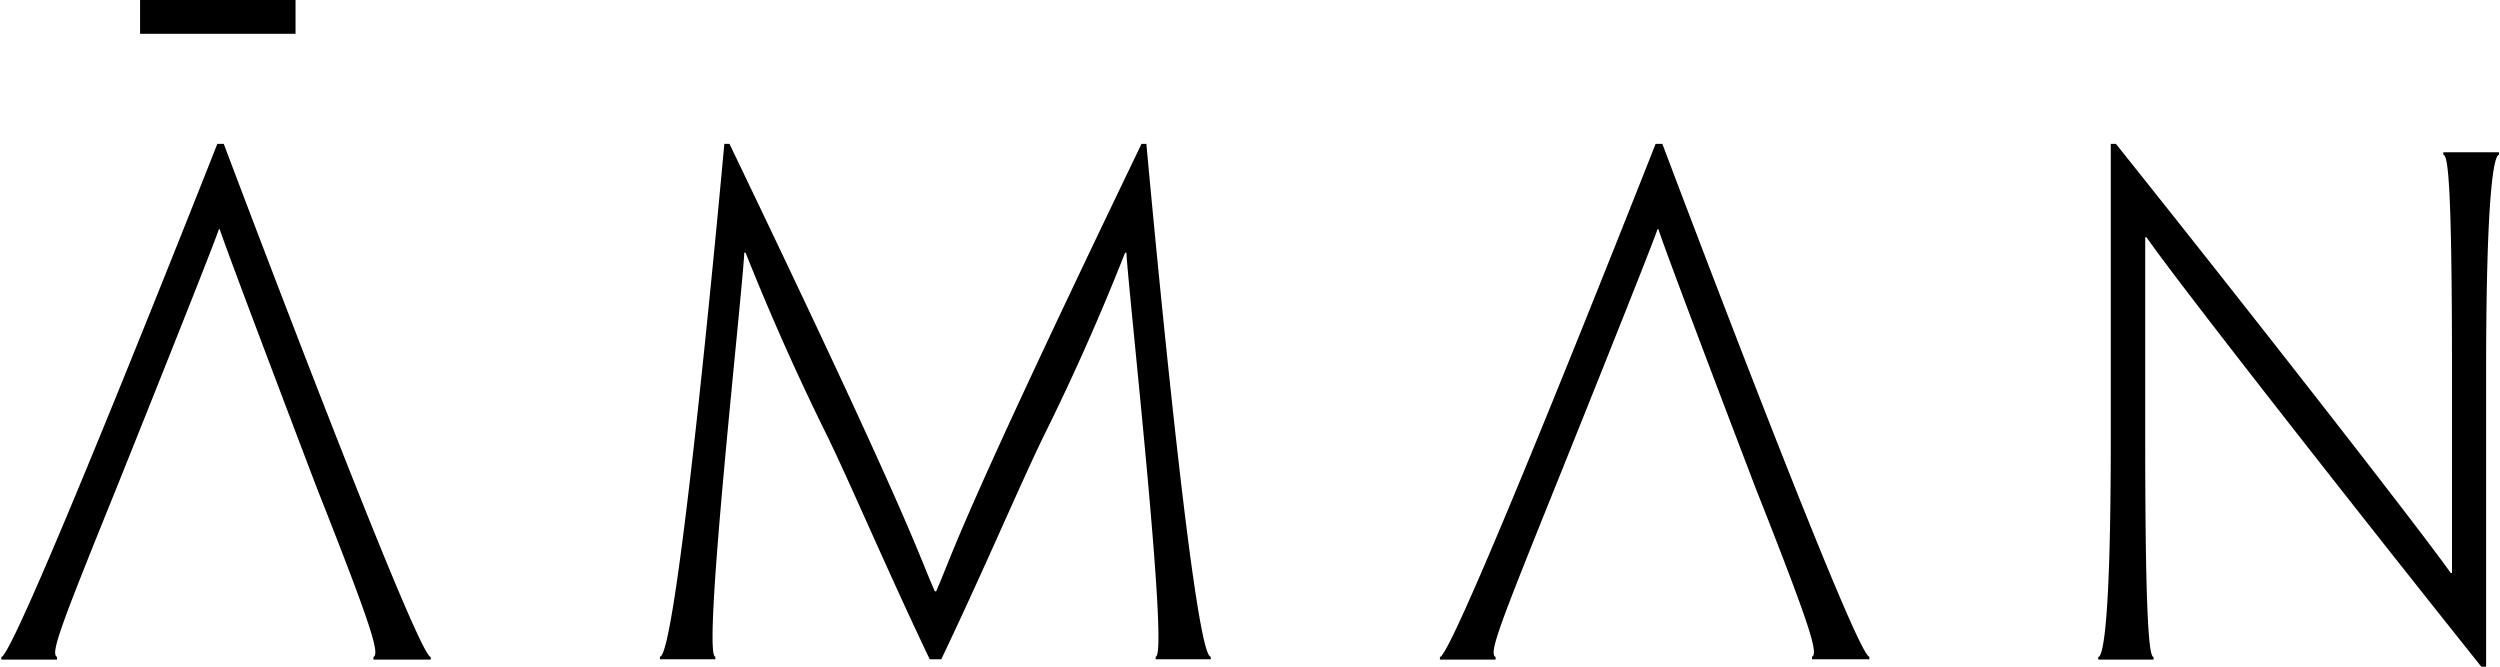 <svg xmlns="http://www.w3.org/2000/svg" data-name="Layer 1" viewBox="0 0 775.8 207.1" width="150" height="40">
              <title>Aman resorts</title>
              <path d="M355.7 44.7h-1.5c-57.4 119.2-58.4 126.7-63.8 139h-.4c-5.5-12.3-6.5-19.8-63.8-139h-1.6S210.2 204 204.6 204v.8h17.2v-.8c-4.2 0 8.4-112.5 9-125.5h.4a776 776 0 0 0 25.7 57.6c7.7 16 18.2 40.8 31.5 68.7h3.6c13.3-27.9 23.8-52.7 31.5-68.7a730.6 730.6 0 0 0 25.6-57.6h.4c.7 13 13.3 125.5 9.1 125.5v.8h17.1v-.8c-5.6 0-20-159.4-20-159.4M67.8 71.2h-.2c-2.6 7.6-31.9 80.6-31.9 80.6-17.4 43-20.5 51.2-18.4 52.3v.8H0v-.8c4.3 0 67.1-159.4 67.1-159.4h2s60 159.4 64.3 159.4v.8h-17.8v-.8c2-1-.5-9.3-17.5-52.3 0 0-27.8-73-30.3-80.7m446.9.1h-.2c-2.6 7.6-32 80.6-32 80.6-17.3 43-20.5 51.2-18.3 52.3v.8h-17.3v-.8c4.3 0 67-159.4 67-159.4h2.1S576 204 580.3 204v.8h-17.8v-.8c2-1-.5-9.3-17.5-52.3 0 0-27.9-73-30.3-80.7m251.9-23.7h-8v.8c1.5 0 2.7 9.5 2.7 67.7V178h-.4c-8.9-12.7-61.4-80-104-133.3h-1.6v91.7c0 58.2-2.5 67.7-3.9 67.7v.8h17.2v-.8c-1.3 0-2.6-9.5-2.6-67.7V73.7h.4c8.8 12.8 61.4 80 104 133.4h1.5v-91.3c0-58.2 2.6-67.7 4-67.7v-.8ZM43.1 0h48.3v10.5H43.1z"></path>
            </svg> 